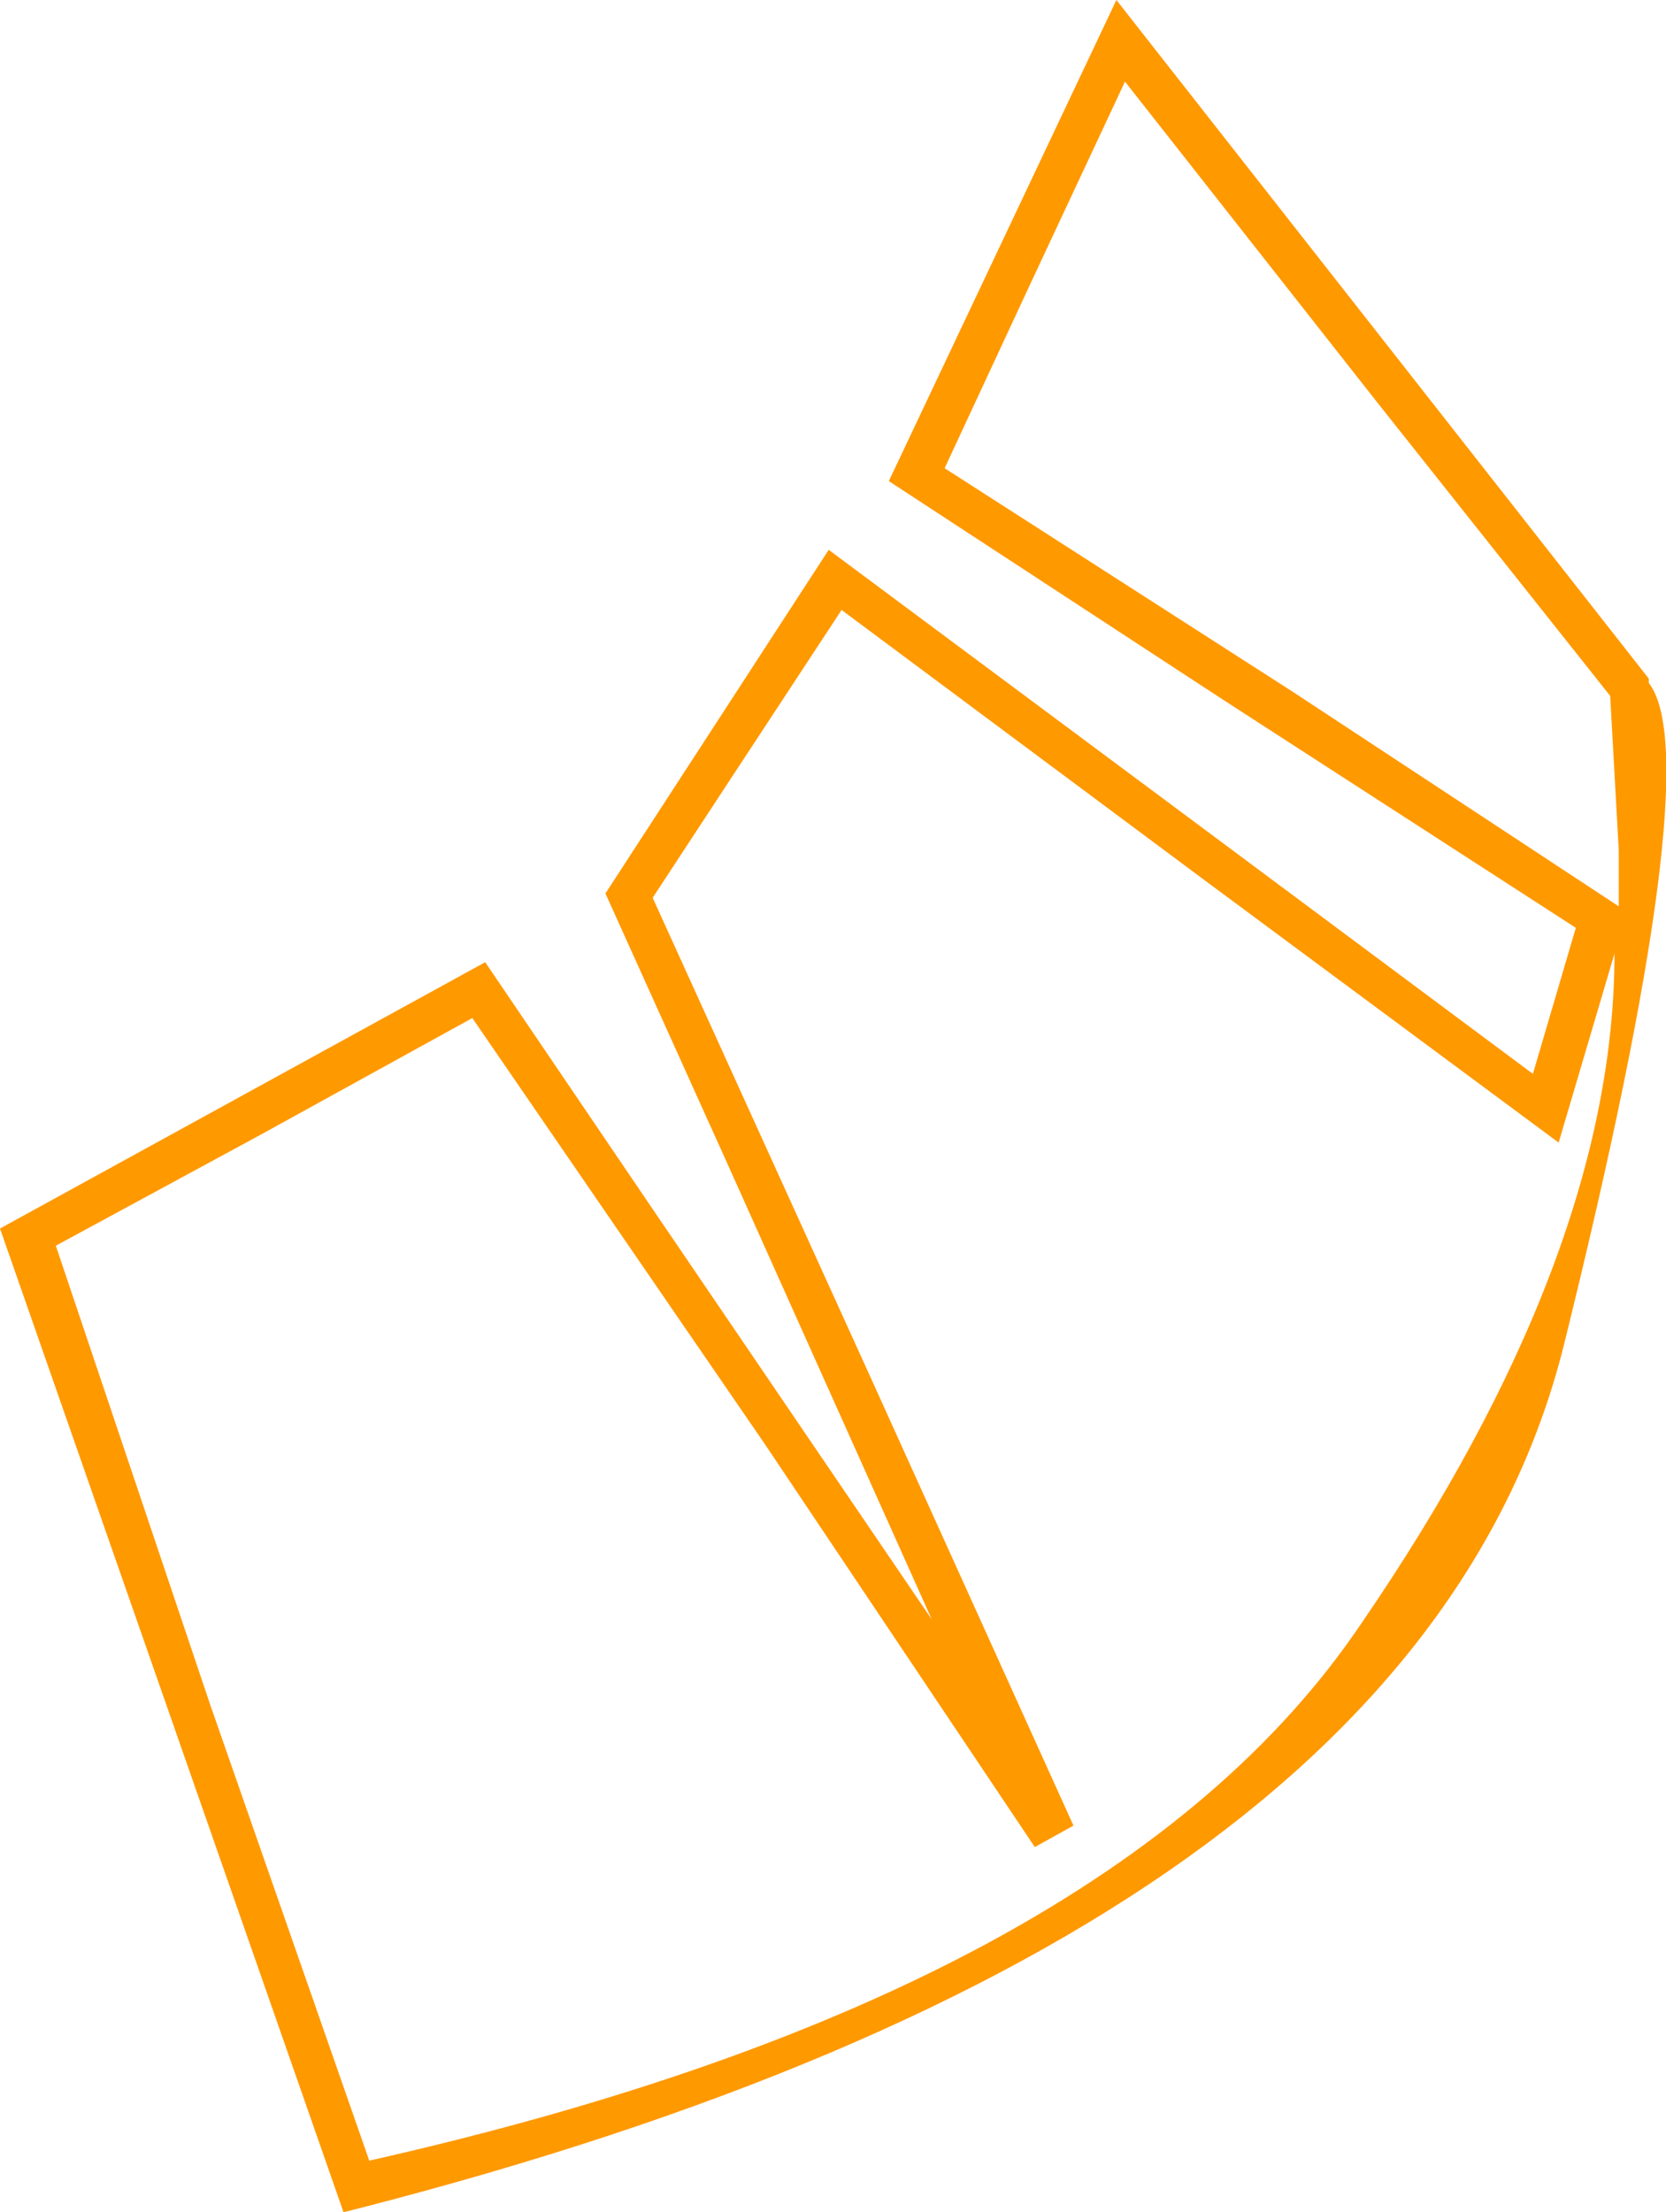 <?xml version="1.0" encoding="UTF-8" standalone="no"?>
<svg xmlns:xlink="http://www.w3.org/1999/xlink" height="25.75px" width="19.4px" xmlns="http://www.w3.org/2000/svg">
  <g transform="matrix(1.0, 0.0, 0.0, 1.0, -35.3, 46.45)">
    <path d="M54.1 -35.35 L53.45 -33.15 49.4 -36.15 45.1 -39.35 43.95 -37.6 42.9 -36.0 45.4 -30.5 47.8 -25.2 47.35 -24.95 44.2 -29.65 40.8 -34.6 38.35 -33.25 35.95 -31.95 37.75 -26.6 39.6 -21.3 Q48.25 -23.25 51.15 -27.55 54.1 -31.85 54.1 -35.35 M54.5 -38.55 L54.5 -38.5 Q55.2 -37.6 53.5 -30.75 51.75 -23.9 39.5 -20.75 L39.3 -20.7 35.3 -32.15 40.95 -35.25 42.85 -32.45 46.15 -27.6 43.75 -32.95 42.35 -36.05 44.95 -40.05 48.85 -37.15 53.15 -33.95 53.65 -35.65 49.55 -38.3 45.65 -40.85 48.3 -46.45 54.5 -38.55 M51.35 -41.75 L48.4 -45.5 47.3 -43.15 46.3 -41.0 50.35 -38.4 54.15 -35.9 54.15 -36.55 54.05 -38.35 51.35 -41.75" fill="#ff9900" fill-rule="evenodd" stroke="none"/>
  </g>
</svg>
